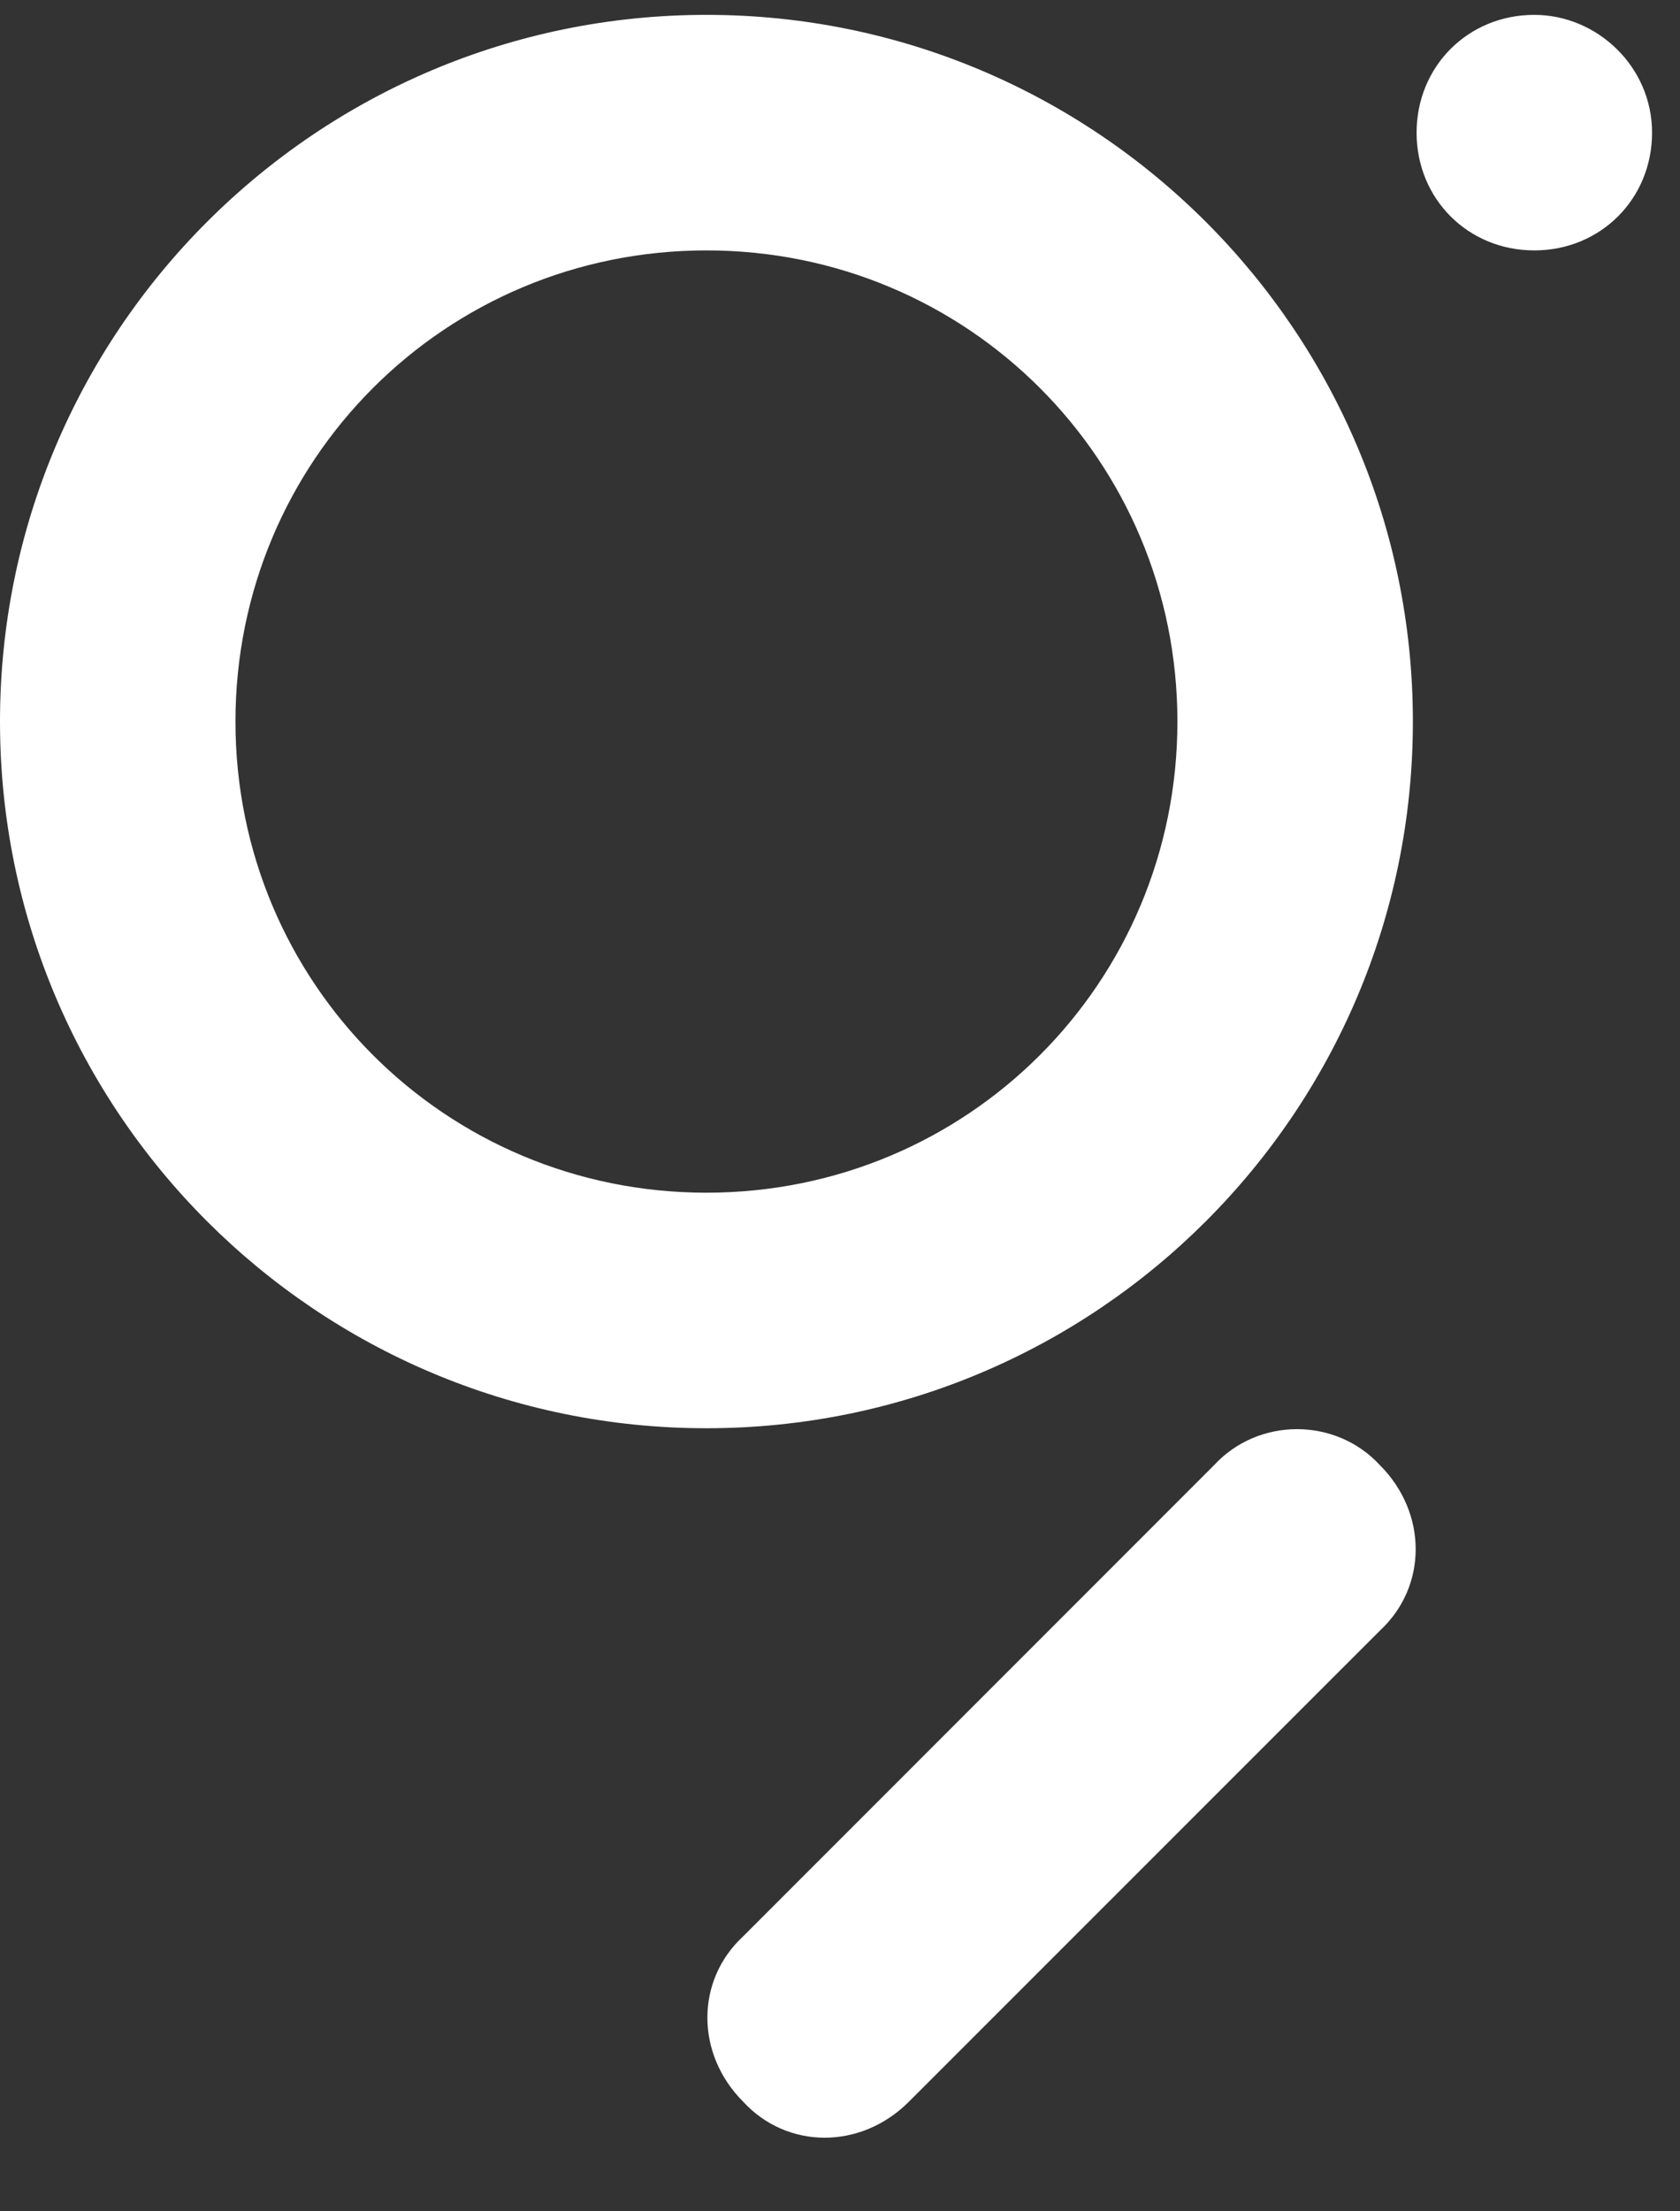 <svg width="19" height="25" viewBox="0 0 19 25" fill="none" xmlns="http://www.w3.org/2000/svg">
<rect x="0" y="0" width="19" height="25" fill="#333333" stroke="none"/>
<path fill-rule="evenodd" clip-rule="evenodd" d="M7.99 13.484C5.035 13.484 2.663 11.112 2.663 8.158C2.663 5.203 5.035 2.831 7.99 2.831C10.944 2.831 13.316 5.203 13.316 8.158C13.316 11.112 10.944 13.484 7.99 13.484ZM7.99 0.168C12.4 0.168 15.979 3.747 15.979 8.158C15.979 12.569 12.4 16.147 7.99 16.147C3.579 16.147 0 12.569 0 8.158C0 3.747 3.579 0.168 7.99 0.168ZM15.605 16.563C16.146 17.104 16.146 17.936 15.605 18.436L10.278 23.762C9.737 24.303 8.905 24.303 8.406 23.762C7.865 23.221 7.865 22.389 8.406 21.89L13.732 16.563C14.232 16.022 15.105 16.022 15.605 16.563ZM18.684 1.5C18.684 2.249 18.101 2.831 17.352 2.831C16.603 2.831 16.021 2.249 16.021 1.5C16.021 0.751 16.603 0.168 17.352 0.168C18.06 0.168 18.684 0.751 18.684 1.5Z" fill="white"/>
</svg>
